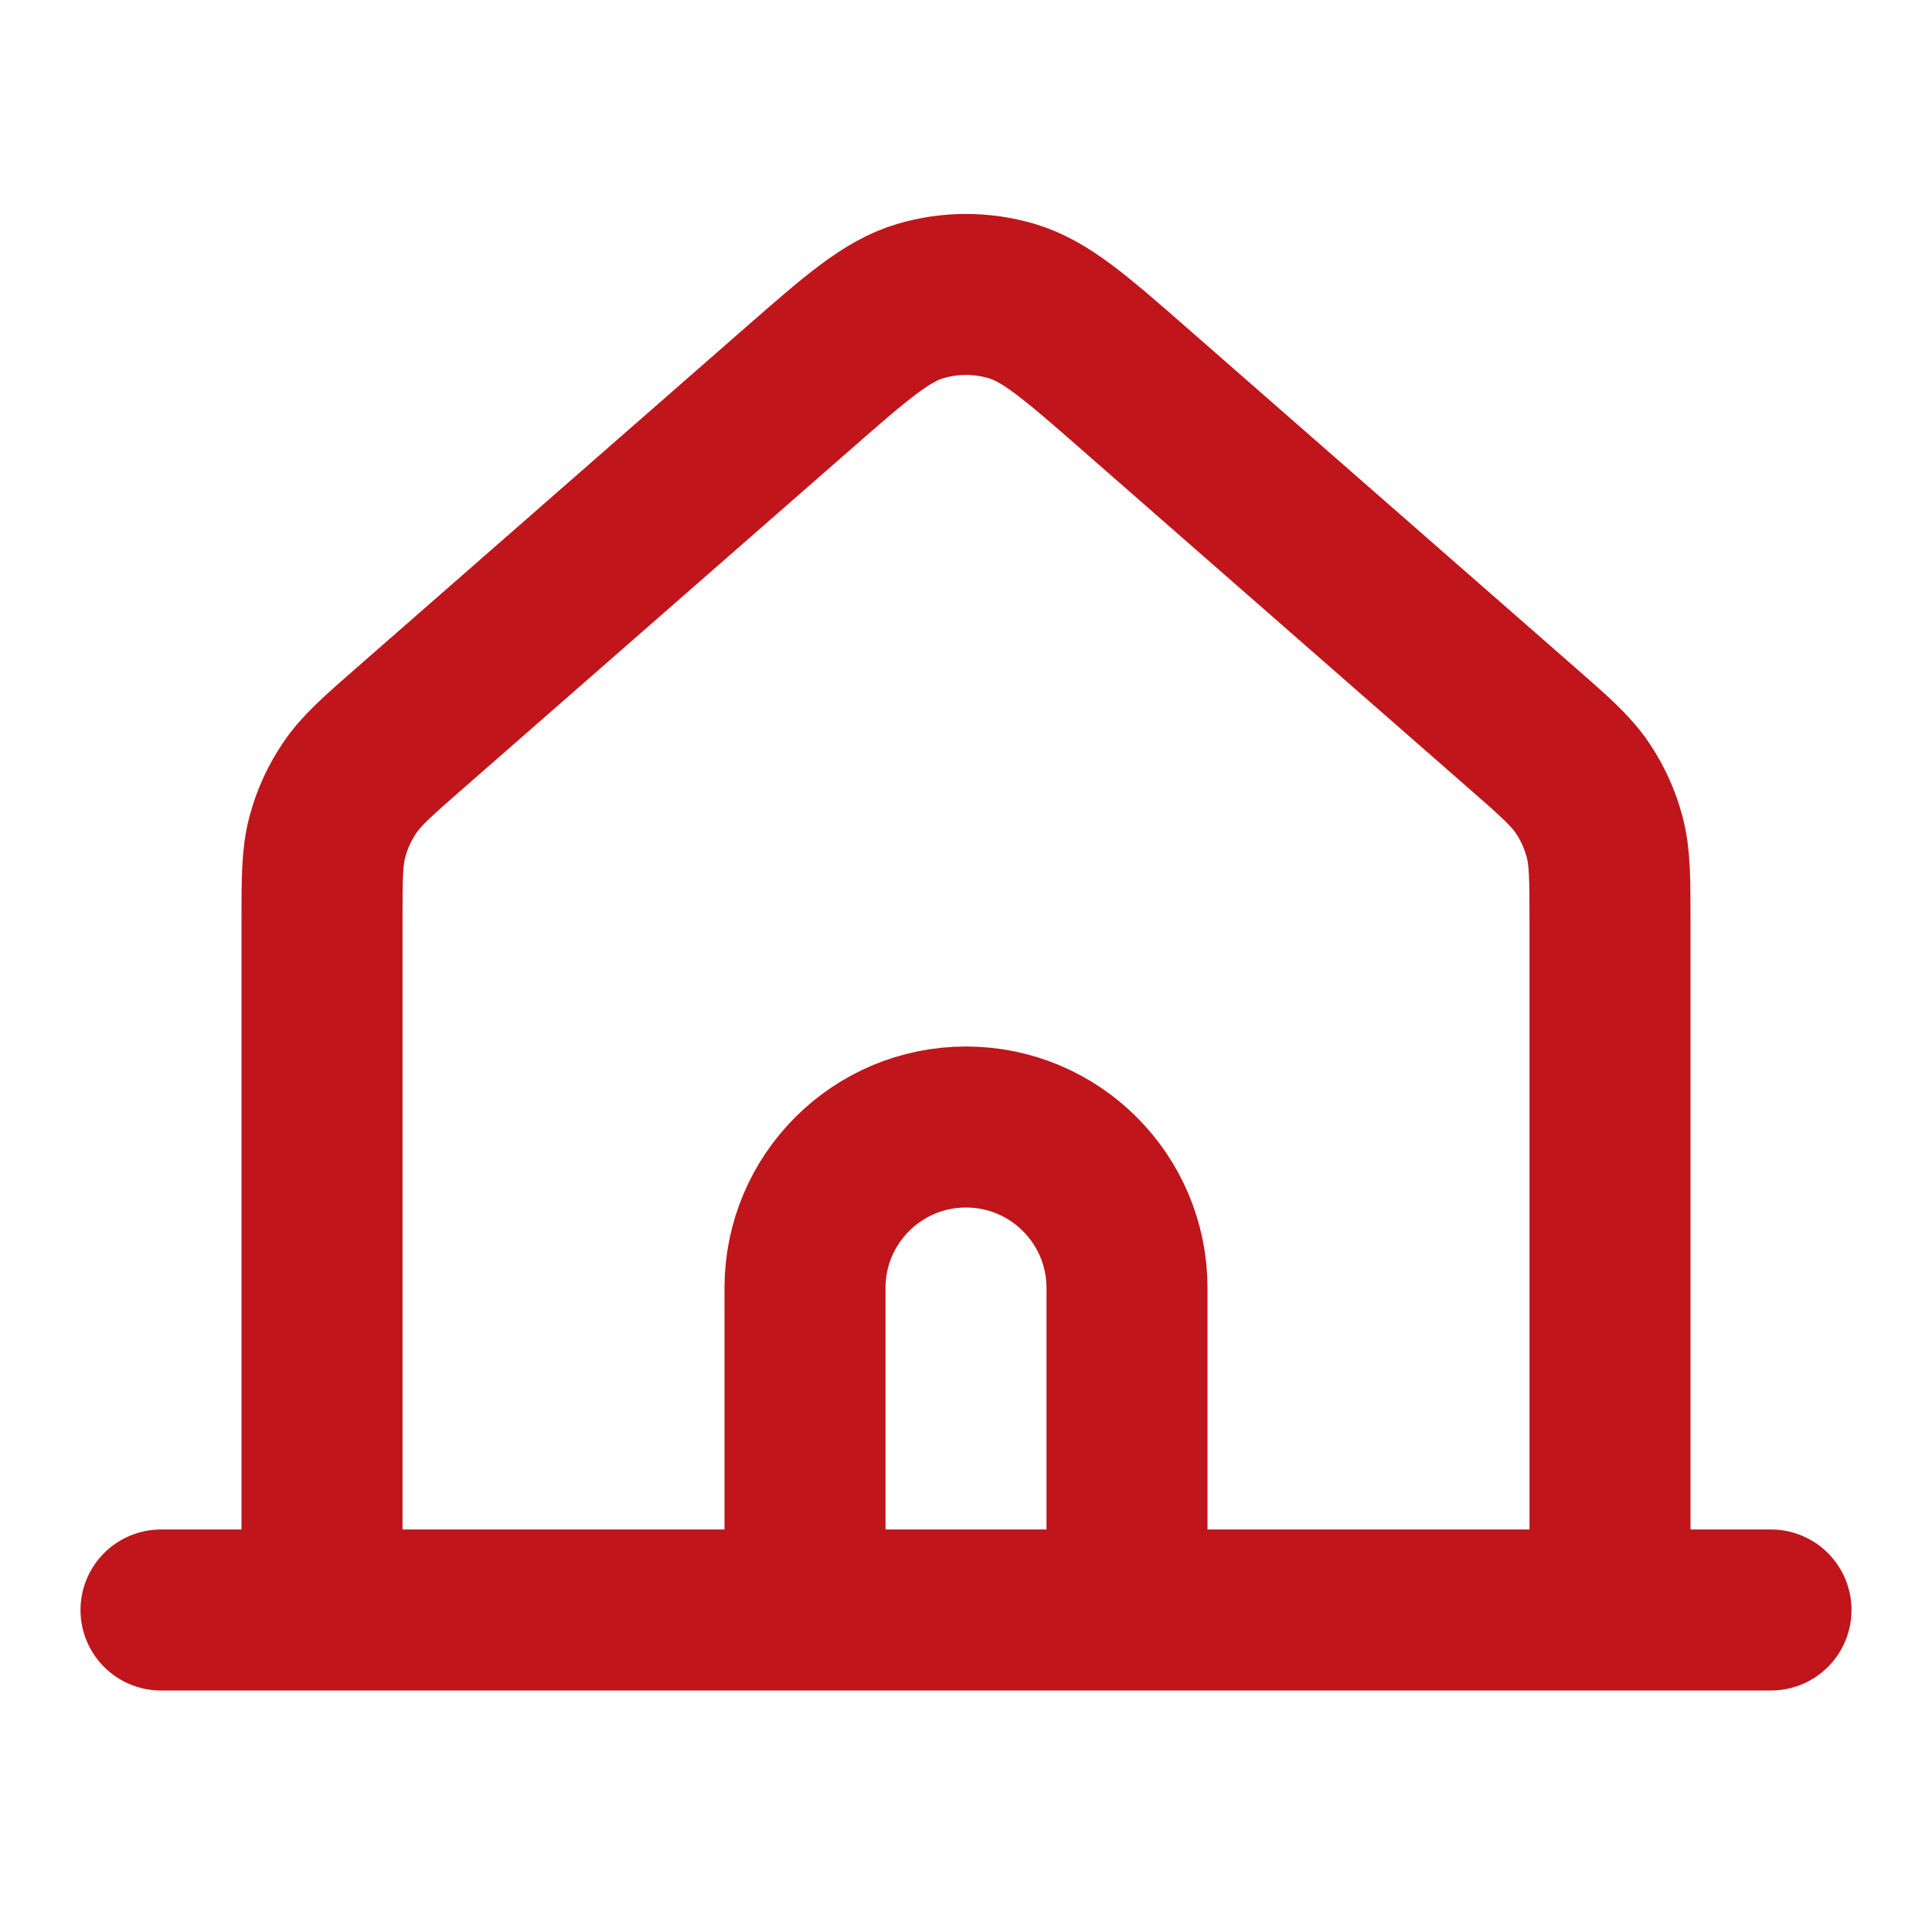 <svg xmlns="http://www.w3.org/2000/svg" width="120" height="120" viewBox="0 0 120 120" fill="none"><path d="M10 100H20M20 100H50M20 100V57.261C20 54.589 20 53.253 20.325 52.01C20.613 50.908 21.089 49.865 21.729 48.923C22.45 47.86 23.453 46.978 25.464 45.219L49.472 24.212C53.199 20.951 55.063 19.32 57.162 18.699C59.013 18.152 60.986 18.152 62.837 18.699C64.938 19.32 66.804 20.953 70.537 24.219L94.537 45.219C96.548 46.978 97.551 47.86 98.273 48.923C98.912 49.865 99.385 50.908 99.673 52.01C99.998 53.253 100 54.589 100 57.261V100M50 100H70M50 100V80C50 74.478 54.477 70 60 70C65.523 70 70 74.478 70 80V100M70 100H100M100 100H110" stroke="#BF151B" stroke-width="10" stroke-linecap="round" stroke-linejoin="round"></path></svg>